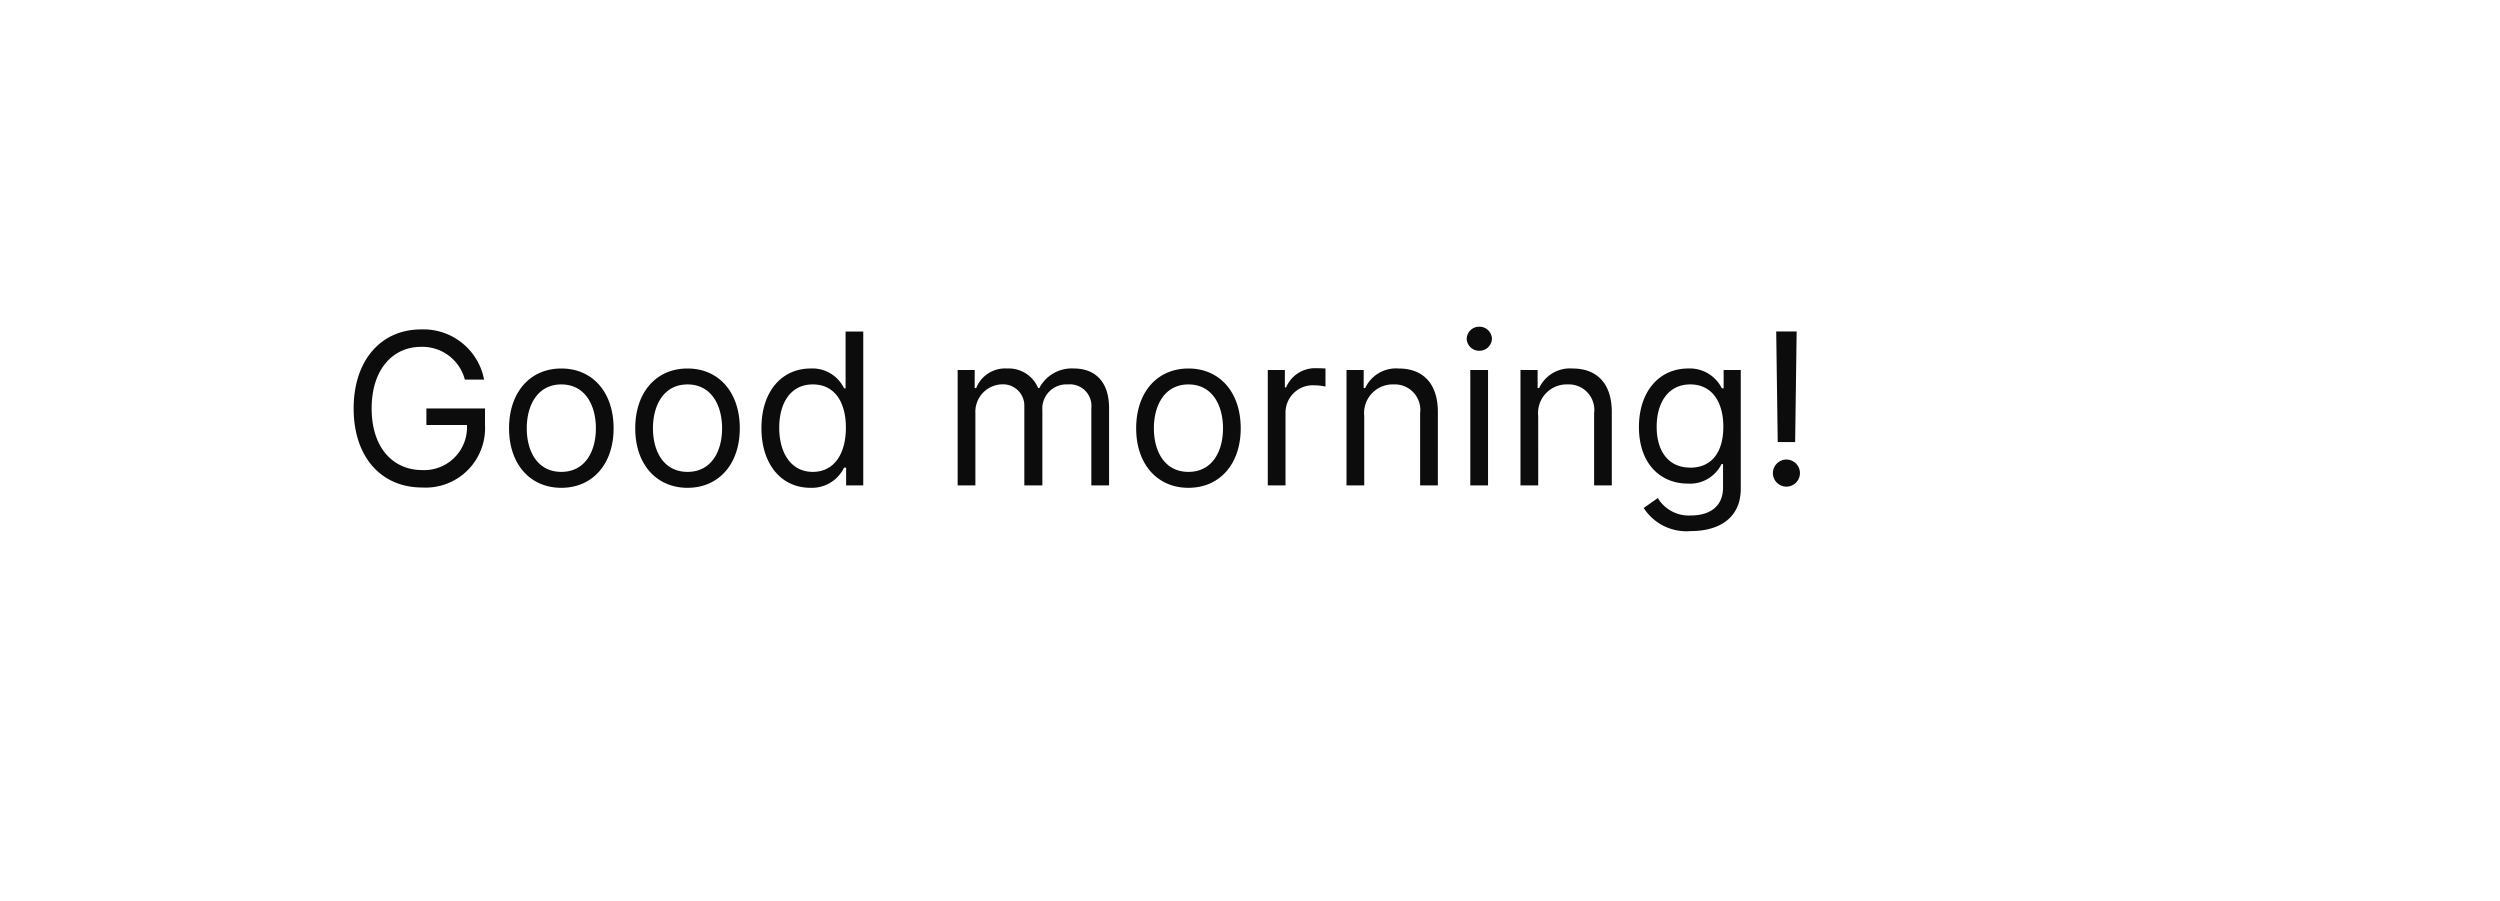 <svg xmlns="http://www.w3.org/2000/svg" xmlns:xlink="http://www.w3.org/1999/xlink" width="200.863" height="72.369" viewBox="0 0 200.863 72.369"><defs><style>.a{fill:#fff;fill-rule:evenodd;}.b{fill:#0c0c0c;}.c{filter:url(#a);}</style><filter id="a" x="0" y="0" width="200.863" height="72.369" filterUnits="userSpaceOnUse"><feOffset dy="3" input="SourceAlpha"/><feGaussianBlur stdDeviation="3" result="b"/><feFlood flood-opacity="0.059"/><feComposite operator="in" in2="b"/><feComposite in="SourceGraphic"/></filter></defs><g transform="translate(-3378.6 -1695.6)"><g class="c" transform="matrix(1, 0, 0, 1, 3378.6, 1695.6)"><path class="a" d="M41.6-400.031H209.263a15.2,15.2,0,0,0,15.2-15.2V-439.2a15.2,15.2,0,0,0-15.2-15.2H56.8a15.2,15.2,0,0,0-15.2,15.2v39.169Z" transform="translate(-32.6 460.4)"/></g><path class="b" d="M9.949-8.5h1.545a4.961,4.961,0,0,0-5.071-4.033c-3.169,0-5.409,2.439-5.409,6.351S3.236.169,6.52.169a4.775,4.775,0,0,0,5.047-5.023V-6.182H6.858v1.328h3.26a3.441,3.441,0,0,1-3.6,3.622c-2.294,0-4.057-1.739-4.057-4.95s1.763-4.95,3.96-4.95A3.524,3.524,0,0,1,9.949-8.5ZM17.7.193c2.511,0,4.2-1.908,4.2-4.781,0-2.9-1.69-4.805-4.2-4.805s-4.2,1.908-4.2,4.805C13.5-1.714,15.187.193,17.7.193Zm0-1.28c-1.908,0-2.777-1.642-2.777-3.5s.869-3.526,2.777-3.526,2.777,1.666,2.777,3.526S19.606-1.087,17.7-1.087ZM27.839.193c2.511,0,4.2-1.908,4.2-4.781,0-2.9-1.69-4.805-4.2-4.805s-4.2,1.908-4.2,4.805C23.637-1.714,25.328.193,27.839.193Zm0-1.28c-1.908,0-2.777-1.642-2.777-3.5s.869-3.526,2.777-3.526,2.777,1.666,2.777,3.526S29.747-1.087,27.839-1.087ZM37.714.193a2.869,2.869,0,0,0,2.7-1.618h.169V0h1.376V-12.364H40.539V-7.8h-.121a2.823,2.823,0,0,0-2.68-1.594c-2.342,0-3.96,1.859-3.96,4.781C33.778-1.666,35.4.193,37.714.193Zm.193-1.28c-1.787,0-2.7-1.57-2.7-3.55,0-1.956.893-3.477,2.7-3.477,1.739,0,2.656,1.4,2.656,3.477C40.563-2.536,39.621-1.087,37.907-1.087ZM49.543,0h1.425V-5.8a2.2,2.2,0,0,1,2.1-2.318A1.712,1.712,0,0,1,54.9-6.351V0h1.449V-6.037A1.939,1.939,0,0,1,58.4-8.114a1.733,1.733,0,0,1,1.884,1.908V0h1.425V-6.206c0-2.179-1.171-3.187-2.825-3.187a2.93,2.93,0,0,0-2.777,1.57h-.1a2.551,2.551,0,0,0-2.487-1.57,2.5,2.5,0,0,0-2.487,1.57h-.121V-9.273H49.543ZM68.086.193c2.511,0,4.2-1.908,4.2-4.781,0-2.9-1.69-4.805-4.2-4.805s-4.2,1.908-4.2,4.805C63.885-1.714,65.575.193,68.086.193Zm0-1.28c-1.908,0-2.777-1.642-2.777-3.5s.869-3.526,2.777-3.526,2.777,1.666,2.777,3.526S69.994-1.087,68.086-1.087ZM74.46,0h1.425V-5.868a2.193,2.193,0,0,1,2.342-2.173,4.356,4.356,0,0,1,.869.1V-9.393c-.163-.012-.537-.024-.749-.024a2.523,2.523,0,0,0-2.415,1.545h-.1v-1.4H74.46Zm7.75-5.578a2.3,2.3,0,0,1,2.366-2.536A2.049,2.049,0,0,1,86.7-5.8V0h1.425V-5.892c0-2.366-1.262-3.5-3.139-3.5a2.736,2.736,0,0,0-2.7,1.57h-.121V-9.273H80.785V0h1.425ZM90.732,0h1.425V-9.273H90.732Zm.724-10.818a1,1,0,0,0,1.014-.966,1,1,0,0,0-1.014-.966,1,1,0,0,0-1.014.966A1,1,0,0,0,91.456-10.818Zm4.731,5.24a2.3,2.3,0,0,1,2.366-2.536A2.049,2.049,0,0,1,100.679-5.8V0H102.1V-5.892c0-2.366-1.262-3.5-3.139-3.5a2.736,2.736,0,0,0-2.7,1.57h-.121V-9.273H94.763V0h1.425ZM108.453,3.67c2.222,0,4.009-1.014,4.009-3.4V-9.273h-1.376V-7.8h-.145a2.866,2.866,0,0,0-2.7-1.594c-2.342,0-3.96,1.859-3.96,4.709,0,2.9,1.69,4.54,3.936,4.54a2.819,2.819,0,0,0,2.7-1.57h.121V.169c0,1.545-1.087,2.246-2.584,2.246a2.9,2.9,0,0,1-2.656-1.4l-1.135.8A4.086,4.086,0,0,0,108.453,3.67Zm-.048-5.1c-1.787,0-2.7-1.352-2.7-3.284,0-1.884.893-3.4,2.7-3.4,1.739,0,2.656,1.4,2.656,3.4C111.061-2.656,110.119-1.425,108.4-1.425Zm8.547-10.939h-1.642l.121,8.886h1.4ZM116.13.1A1.09,1.09,0,0,0,117.217-.99a1.09,1.09,0,0,0-1.087-1.087A1.09,1.09,0,0,0,115.044-.99,1.09,1.09,0,0,0,116.13.1Z" transform="translate(3406 1734.6)"/></g></svg>